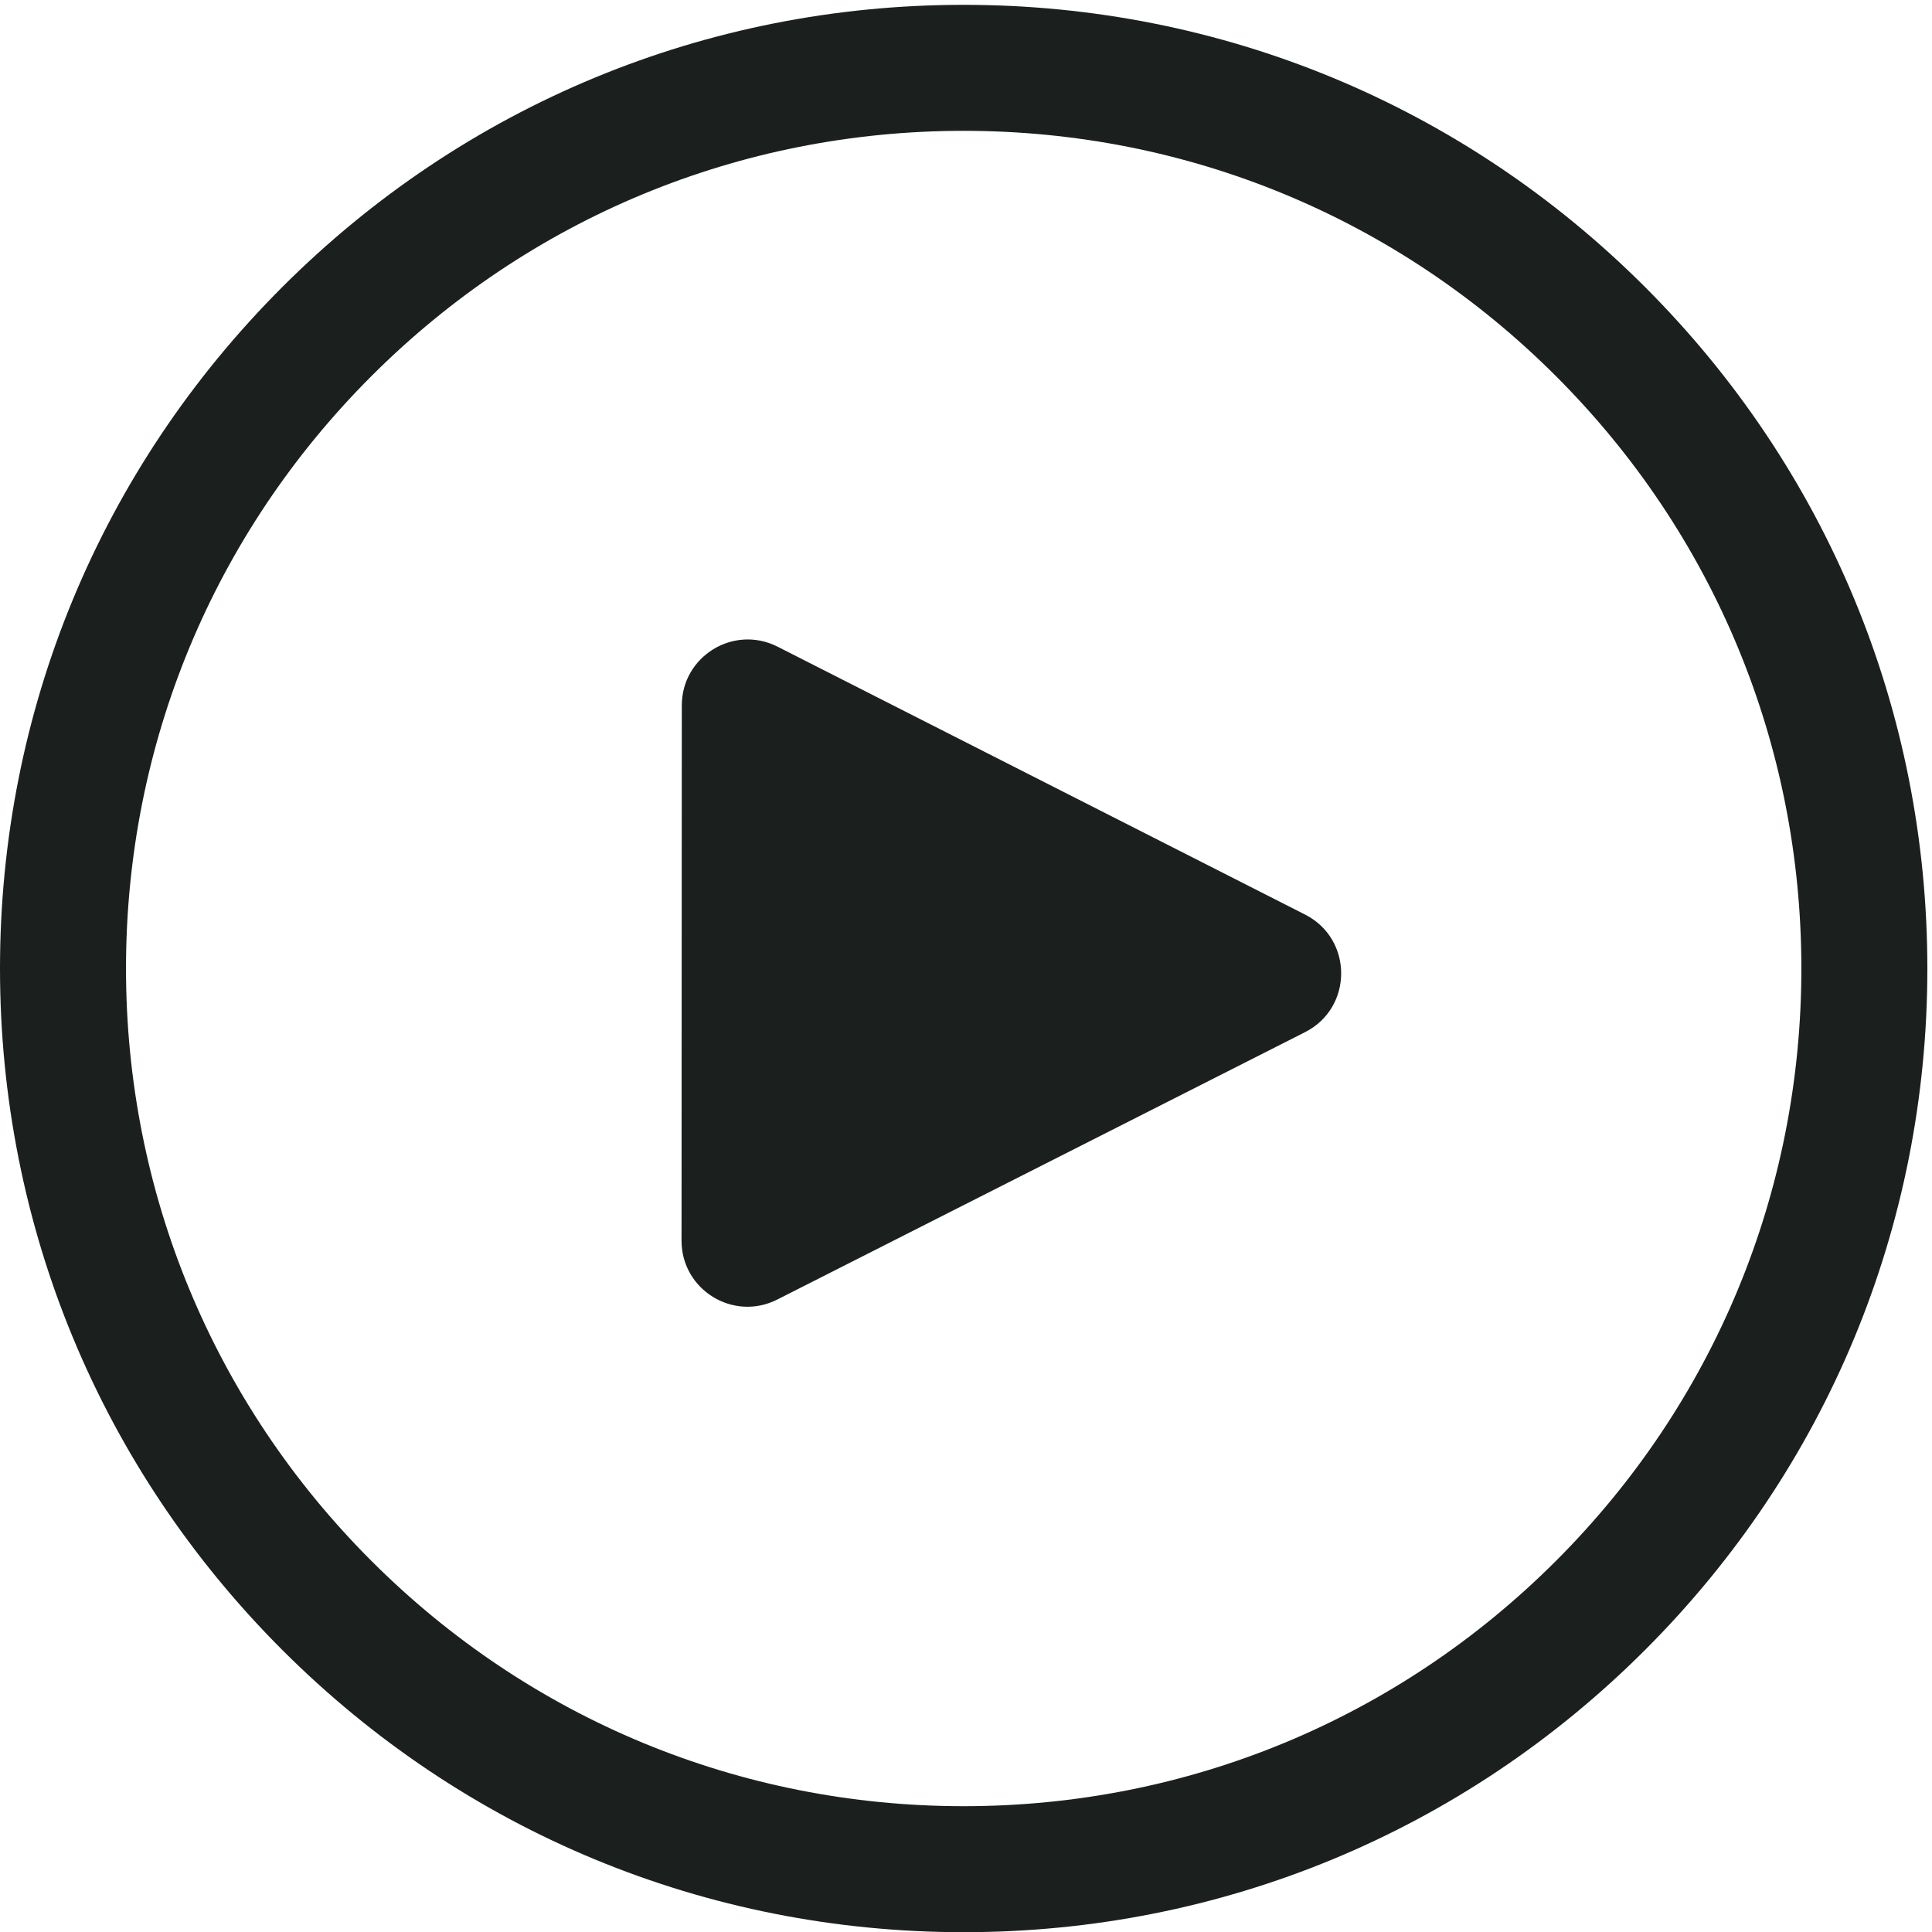 <?xml version="1.0" encoding="UTF-8" standalone="no"?><svg xmlns="http://www.w3.org/2000/svg" xmlns:xlink="http://www.w3.org/1999/xlink" fill="#1b201e" height="666.7" preserveAspectRatio="xMidYMid meet" version="1" viewBox="0.0 0.0 666.6 666.7" width="666.6" zoomAndPan="magnify"><g><g id="change1_1"><path d="m 4673.12,2500 c 0,-580.47 -226.04,-1126.19 -636.49,-1536.629 -410.45,-410.461 -956.17,-636.5 -1536.63,-636.5 -580.47,0 -1126.19,226.039 -1536.633,636.5 -410.453,410.439 -636.5,956.169 -636.5,1536.629 0,580.46 226.047,1126.18 636.5,1536.63 410.443,410.46 956.163,636.5 1536.633,636.5 580.46,0 1126.18,-226.04 1536.63,-636.5 410.45,-410.45 636.49,-956.17 636.49,-1536.63 z m 326.87,0 c 0,667.77 -260.04,1295.58 -732.23,1767.76 C 3795.58,4739.96 3167.77,5000 2500,5000 1832.22,5000 1204.42,4739.96 732.23,4267.76 260.043,3795.58 0,3167.77 0,2500 0,1832.22 260.043,1204.42 732.238,732.242 1204.42,260.039 1832.22,0 2500,0 3167.77,0 3795.58,260.039 4267.76,732.242 4739.95,1204.42 4999.99,1832.22 4999.99,2500" transform="matrix(.133 0 0 -.133 0 666.667)"/><path d="M 3385.58,2334.89 2016.33,1641.21 c -113.77,-57.64 -248.32,25.08 -248.26,152.63 l 0.68,1388.68 c 0.06,127.55 134.69,210.14 248.41,152.39 l 1368.56,-695 c 124.84,-63.4 124.75,-241.75 -0.14,-305.02" transform="matrix(.133 0 0 -.133 0 666.667)"/></g></g></svg>